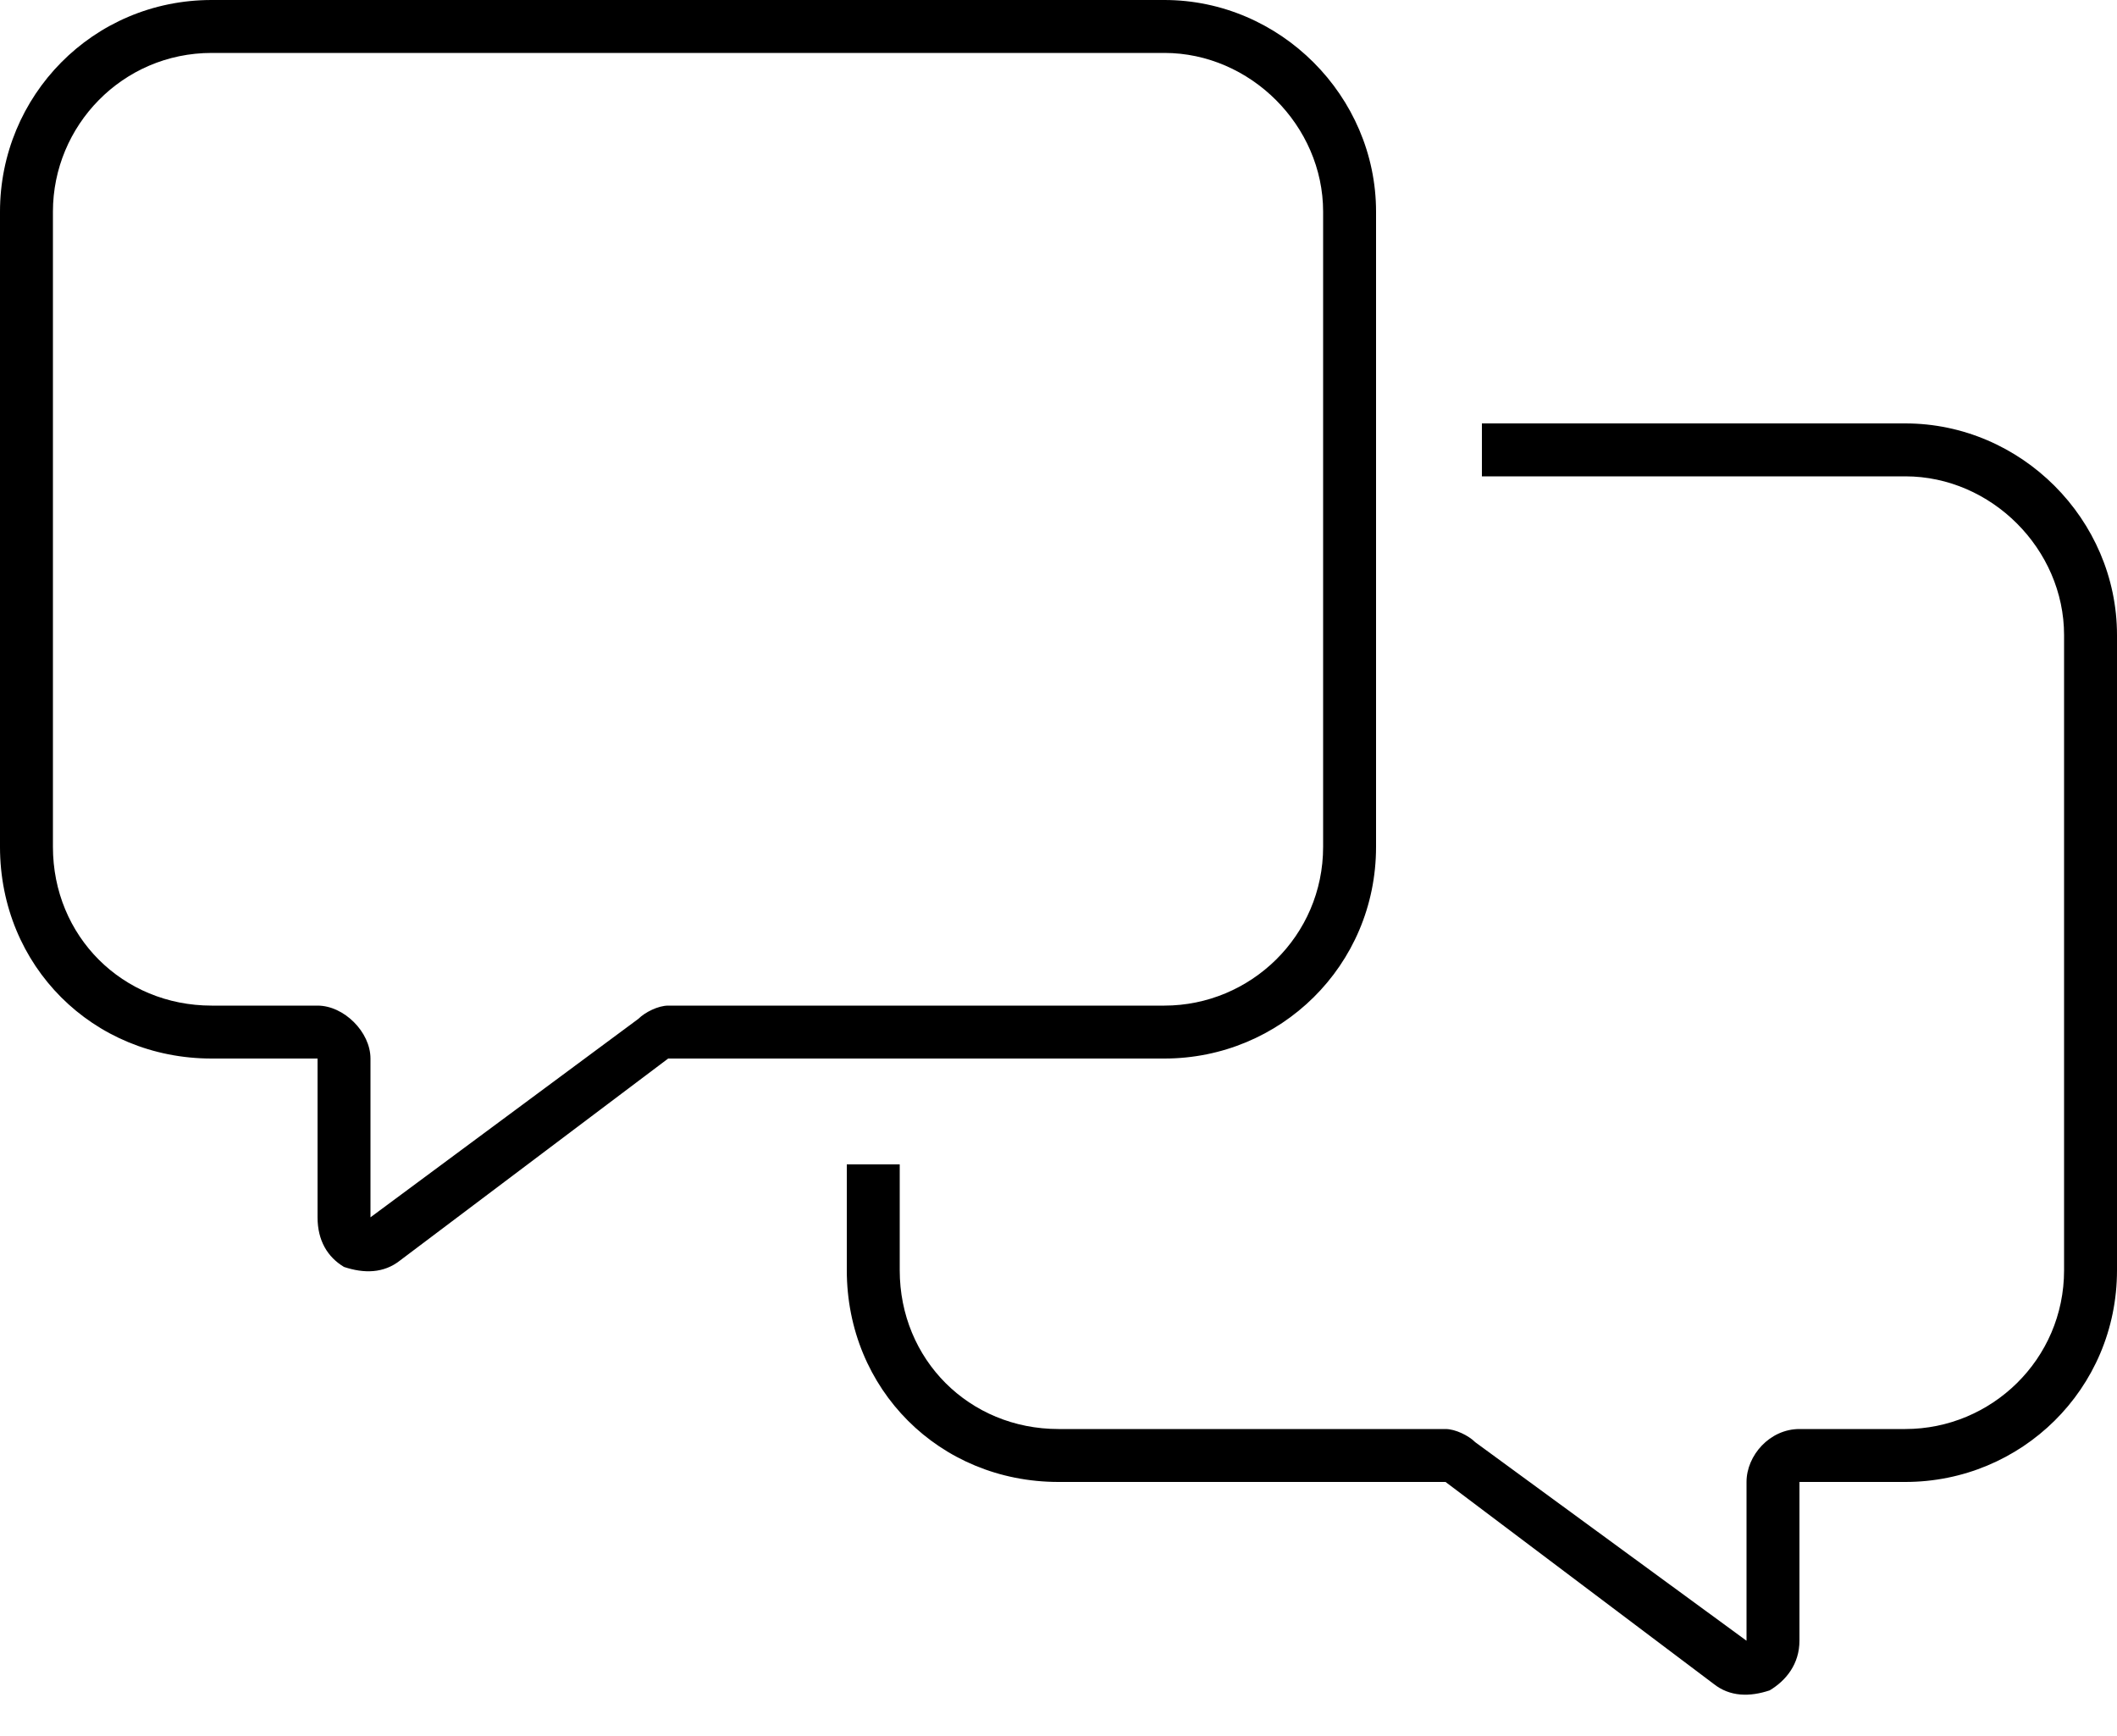 <svg width="50" height="41" viewBox="0 0 50 41" fill="none" xmlns="http://www.w3.org/2000/svg">
<path d="M15.781 23.75H27.5C29.531 23.75 31.25 22.109 31.25 20V5C31.25 2.969 29.531 1.25 27.5 1.25H5C2.891 1.25 1.25 2.969 1.25 5V20C1.25 22.109 2.891 23.75 5 23.75H7.5C8.125 23.75 8.75 24.375 8.75 25V28.75L15.078 24.062C15.234 23.906 15.547 23.75 15.781 23.75ZM27.5 25H15.781L9.453 29.766C9.062 30.078 8.594 30.078 8.125 29.922C7.734 29.688 7.5 29.297 7.5 28.75V26.25V25H6.25H5C2.188 25 0 22.812 0 20V5C0 2.266 2.188 0 5 0H27.5C30.234 0 32.5 2.266 32.5 5V20C32.5 22.812 30.234 25 27.5 25ZM25 35C22.188 35 20 32.812 20 30V27.5H21.25V30C21.25 32.109 22.891 33.75 25 33.75H34.141C34.375 33.75 34.688 33.906 34.844 34.062L41.25 38.75V35C41.25 34.375 41.797 33.75 42.5 33.75H45C47.031 33.75 48.75 32.109 48.75 30V15C48.75 12.969 47.031 11.25 45 11.25H35V10H45C47.734 10 50 12.266 50 15V30C50 32.812 47.734 35 45 35H43.75H42.5V36.25V38.75C42.5 39.297 42.188 39.688 41.797 39.922C41.328 40.078 40.859 40.078 40.469 39.766L34.141 35H25Z" fill="black"/>
</svg>